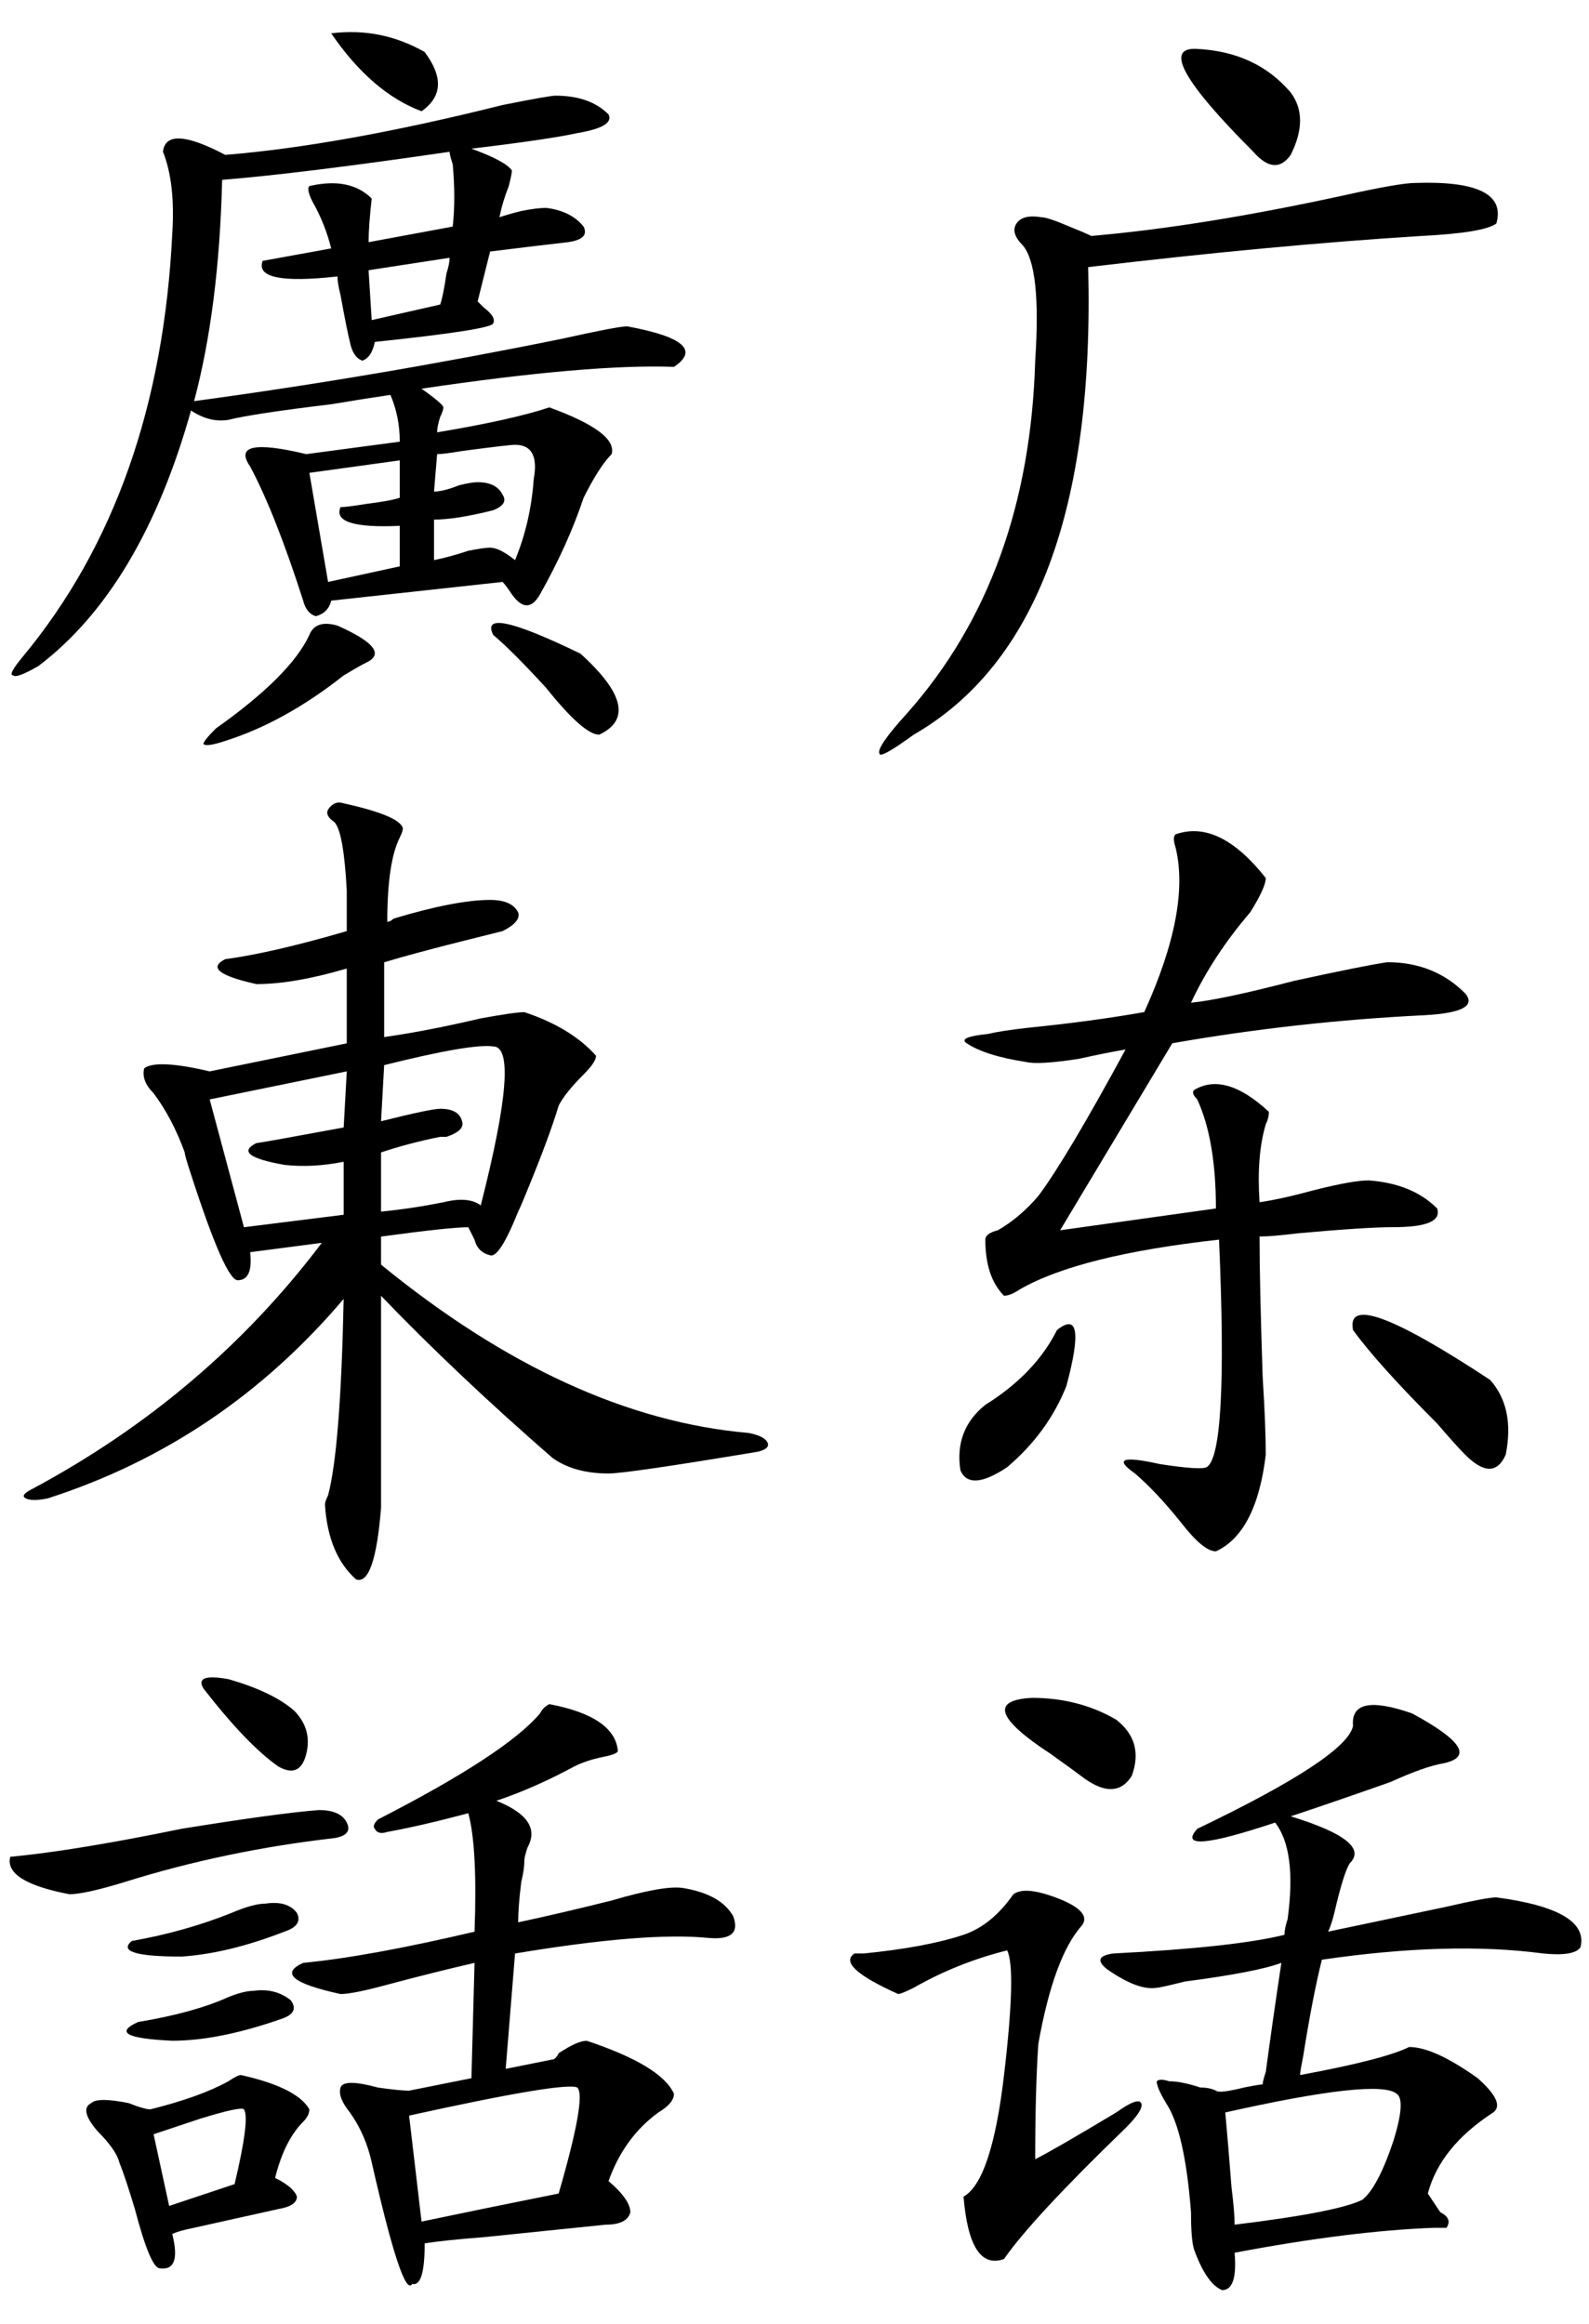 <svg xmlns:rdf="http://www.w3.org/1999/02/22-rdf-syntax-ns#" xmlns="http://www.w3.org/2000/svg" version="1.1" xmlns:cc="http://creativecommons.org/ns#" xmlns:dc="http://purl.org/dc/elements/1.1/" viewBox="0 0 249 364">
	<g>
		<path style="" d="m51.898 5.22q7.812-0.977 14.648 2.93 4.394 5.859-0.488 9.277-7.812-2.93-14.16-12.207zm35.156 9.766q5.371 0 8.301 2.93 0.977 1.953-4.883 2.93-4.394 0.977-16.602 2.441 5.371 1.953 6.348 3.418 0 0.488-0.488 2.441-0.977 2.441-1.465 4.883 1.465-0.488 3.418-0.977 2.441-0.488 3.906-0.488 3.906 0.488 5.859 2.93 0.977 1.953-2.441 2.441-4.394 0.488-12.207 1.465l-1.953 7.812q0.488 0.488 0.977 0.977 1.953 1.465 1.465 2.441 0 0.977-18.555 2.93-0.488 2.441-1.953 2.93-1.465-0.488-1.953-2.93-0.488-1.953-1.465-7.324-0.488-1.953-0.488-2.93-13.184 1.465-11.719-2.441 5.371-0.977 10.742-1.953-0.977-3.906-2.93-7.324-0.977-1.953-0.488-2.441 6.348-1.465 9.766 1.953-0.488 4.394-0.488 6.836l13.184-2.441q0.488-4.394 0-9.766-0.488-1.465-0.488-1.953-23.438 3.418-35.645 4.394-0.488 20.02-4.394 34.668 28.809-3.906 57.617-9.766 8.789-1.953 10.254-1.953 13.184 2.441 7.324 6.348-13.184-0.488-39.551 3.418 3.418 2.441 3.418 2.93 0 0.488-0.488 1.465-0.488 1.465-0.488 2.441 11.719-1.953 17.578-3.906 10.742 3.906 9.766 7.324-1.953 1.953-4.394 6.836-2.441 7.324-6.836 15.137-1.953 3.418-4.394 0-0.974-1.467-1.463-1.955l-26.855 2.93q-0.488 1.953-2.441 2.441-1.465-0.488-1.954-2.441-4.394-13.672-8.3-20.996-3.418-4.883 8.789-1.953l14.648-1.953q0-3.906-1.465-7.324-3.418 0.488-9.277 1.465-12.207 1.465-16.113 2.441-2.93 0.488-5.859-1.465-7.812 27.832-23.926 40.039-3.418 1.953-3.906 1.465-0.977 0 1.465-2.93 21.484-25.879 23.438-66.406 0.488-7.812-1.465-12.695 0.488-4.394 9.766 0.488 18.066-1.465 43.457-7.812 7.324-1.465 8.301-1.465zm-16.602 25.391-12.695 1.953 0.488 7.812 10.742-2.441q0.488-1.465 0.977-4.883 0.488-1.465 0.488-2.441zm10.254 29.297q-0.977 0-8.301 0.977-2.93 0.488-3.906 0.488l-0.488 5.859q1.465 0 3.906-0.977 1.953-0.488 2.93-0.488 2.93 0 3.906 1.953 0.977 1.465-1.465 2.441-5.859 1.465-9.277 1.465v6.348q2.441-0.488 5.371-1.465 2.441-0.488 3.418-0.488 1.465 0 3.906 1.953 2.441-5.859 2.93-12.695 0.977-5.371-2.93-5.371zm-18.066 2.441-14.16 1.953 2.93 17.09 11.23-2.441v-6.348q-10.742 0.488-9.277-2.93 0.977 0 3.906-0.488 3.906-0.488 5.371-0.977v-5.859zm-9.766 25.879q8.789 3.906 4.394 5.859-0.977 0.488-3.418 1.953-9.277 7.324-18.555 10.254-2.93 0.977-3.418 0.488 0-0.488 1.953-2.441 11.719-8.301 14.648-14.648 0.977-2.441 4.394-1.465zm24.414 1.465q-2.441-4.883 13.672 2.93 10.254 9.277 2.93 12.695-2.441 0-8.301-7.324-5.371-5.859-8.301-8.301z"/>
		<path style="" d="m53.851 125.83q8.789 1.953 9.277 3.906 0 0.488-0.488 1.465-1.953 3.906-1.953 13.184 0.488 0 0.977-0.488 9.766-2.93 15.137-2.93 3.418 0 4.394 1.953 0.488 1.465-2.441 2.93-1.953 0.488-5.859 1.465-7.812 1.953-12.695 3.418v11.719q6.836-0.977 15.137-2.93 5.371-0.977 6.836-0.977 7.324 2.441 11.23 6.836 0 0.977-1.953 2.93-2.93 2.93-3.906 4.883-1.465 4.883-4.883 13.184-0.977 2.441-1.465 3.418-2.93 7.324-4.394 6.836-1.953-0.488-2.441-2.441-0.488-0.977-0.977-1.953-2.93 0-13.672 1.465v4.394q29.297 23.926 57.617 26.367 2.441 0.488 2.93 1.465 0.488 0.977-1.465 1.465-20.508 3.418-23.437 3.418-5.371 0-8.789-2.441-15.137-13.184-26.855-25.391 0 16.602 0 33.203-0.977 12.207-3.906 11.23-4.394-3.906-4.883-11.719 0-0.488 0.488-1.465 1.953-7.324 2.441-30.762-19.043 22.461-46.387 31.25-2.441 0.488-3.418 0-0.977-0.488 0.977-1.465 27.341-14.64 45.407-38.57l-11.23 1.465q0.488 4.394-1.953 4.394-1.953 0-7.324-16.602-0.977-2.93-0.977-3.418-1.953-5.371-4.883-9.277-1.953-1.953-1.465-3.906 1.953-1.465 10.254 0.488l21.484-4.394v-11.719q-8.301 2.441-14.16 2.441-8.789-1.953-4.883-3.906 7.324-0.977 19.043-4.394 0-2.441 0-6.348-0.488-9.277-1.953-10.742-1.465-0.977-0.977-1.953 0.977-1.465 2.441-0.977zm23.438 38.086q-3.418-0.488-17.09 2.93l-0.488 8.789q7.812-1.953 9.277-1.953 2.93 0 3.418 1.953 0.488 1.465-2.441 2.441-0.488 0-0.977 0-4.883 0.977-9.277 2.441v9.277q4.883-0.488 9.766-1.465 3.906-0.977 5.859 0.488 6.348-24.902 1.953-24.902zm-22.949 3.906-21.484 4.394 5.371 20.02 15.625-1.953v-8.301q-4.883 0.977-9.277 0.488-8.301-1.465-4.394-3.418 0.488 0 13.672-2.441l0.488-8.789z"/>
		<path style="" d="m86.078 266.94q10.254 1.953 10.742 7.324 0 0.488-2.441 0.977t-4.394 1.465q-6.348 3.418-12.207 5.371 7.324 2.93 4.883 7.324-0.488 1.465-0.488 1.953 0 1.465-0.488 3.418-0.488 3.906-0.488 6.348 6.836-1.465 14.648-3.418 8.301-2.441 11.23-1.953 5.859 0.977 7.812 4.394 1.465 3.906-3.906 3.418-9.766-0.977-30.273 2.441l-1.465 18.066 7.324-1.465q0.488 0 0.977-0.977 2.93-1.953 4.394-1.953 11.719 3.906 13.672 8.301 0 1.465-2.441 2.93-5.371 3.906-7.812 10.742 3.418 2.93 3.418 4.883-0.488 1.953-3.906 1.953-4.883 0.488-19.043 1.953-6.348 0.488-9.277 0.977 0 6.836-1.953 6.348-1.465 2.441-6.348-19.043-0.977-4.394-3.418-7.812-1.953-2.441-1.465-3.906 0.488-1.465 5.859 0 3.418 0.488 4.883 0.488l9.766-1.953 0.488-18.066q-6.348 1.465-13.672 3.418-5.371 1.465-7.324 1.465-11.23-2.441-5.859-4.883 10.254-0.977 26.855-4.883 0.488-13.184-0.977-18.555-7.324 1.953-12.695 2.93-1.465 0.488-1.953-0.488-0.488-0.488 0.488-1.465 20.02-10.254 25.391-16.602 0.488-0.977 1.465-1.465zm4.394 60.059q-1.953-0.977-26.367 4.394l1.953 16.602q9.277-1.953 21.484-4.394 4.394-15.137 2.93-16.602zm-44.433-59.09q2.93 2.93 1.953 6.836-0.977 3.906-4.394 1.953-4.883-3.418-11.719-12.207-1.465-2.441 3.906-1.465 6.836 1.953 10.254 4.883zm-8.301 57.129q8.789 1.953 10.742 5.371 0 0.977-0.977 1.953-2.93 2.93-4.394 8.789 2.93 1.465 3.418 2.93 0 1.465-2.93 1.953-4.394 0.977-13.184 2.93-2.441 0.488-3.418 0.977 1.465 5.859-1.953 5.371-1.465 0-3.906-9.277-1.465-4.883-2.441-7.324-0.488-1.953-3.418-4.883-2.93-3.418-0.977-4.394 0.977-0.977 5.859 0 2.441 0.977 3.418 0.977 7.812-1.953 12.207-4.394 1.465-0.977 1.953-0.977zm0.488 5.371q-0.488-0.488-6.836 1.465-4.394 1.465-7.324 2.441l2.441 11.23 10.254-3.418q2.441-10.254 1.465-11.719zm11.719-46.875q3.418 0 4.394 1.953 0.977 1.953-1.953 2.441-17.09 1.953-32.715 6.836-6.348 1.953-8.789 1.953-10.254-1.953-9.277-5.859 10.254-0.977 26.855-4.394 15.137-2.441 21.484-2.93zm-10.254 28.32q3.418-0.488 5.859 1.465 1.465 1.953-1.465 2.93-9.766 3.418-17.09 3.418-10.742-0.488-5.371-2.93 8.789-1.465 14.16-3.906 2.441-0.977 3.906-0.977zm1.953-13.672q3.418-0.488 4.883 1.465 0.977 1.953-1.953 2.93-8.789 3.418-16.113 3.906-10.742 0-7.812-2.441 8.301-1.465 15.625-4.394 3.418-1.465 5.371-1.465z"/>
	</g>
	<g>
		<path d="m187.61 7.661q9.277 0.488 14.648 6.836 2.93 3.906 0 9.766-2.441 3.418-5.859-0.488-16.6-16.602-8.79-16.114zm34.18 20.996q14.648-0.488 12.695 6.348-1.953 1.465-11.719 1.953-23.438 1.465-52.246 4.883 1.465 56.641-27.344 73.242-5.371 3.906-5.371 2.93-0.488-0.977 4.394-6.348 19.043-21.484 20.02-55.176 0.977-14.648-1.953-18.066-1.953-1.953-0.977-3.418 0.977-1.465 3.906-0.977 0.977 0 4.394 1.465 2.441 0.977 3.418 1.465 17.09-1.465 39.551-6.348 8.789-1.953 11.23-1.953z"/>
		<path d="m198.35 137.54q0 1.465-2.441 5.371-5.859 6.836-9.277 14.16 4.883-0.488 16.113-3.418 11.23-2.441 14.648-2.93 7.324 0 12.207 4.883 2.441 2.93-6.348 3.418-20.02 0.977-39.551 4.394l-17.578 29.297 24.414-3.418q0-10.742-2.93-17.09-0.977-0.977-0.488-1.465 4.883-2.93 11.719 3.418 0 0.977-0.488 1.953-1.465 4.883-0.977 12.207 3.418-0.488 8.789-1.953 5.859-1.465 8.301-1.465 6.836 0.488 10.742 4.394 0.977 2.93-6.836 2.93-4.394 0-15.137 0.977-3.906 0.488-5.859 0.488 0 7.324 0.488 21.973 0.488 7.812 0.488 12.207-1.465 12.207-7.812 15.137-1.953 0-5.371-4.394-3.906-4.883-7.324-7.812-4.883-3.418 3.906-1.465 6.348 0.977 7.324 0.488 3.418-1.953 1.953-35.645-21.973 2.441-31.25 7.812-1.465 0.977-2.441 0.977-2.93-2.93-2.93-8.789 0-0.977 1.953-1.465 3.418-1.953 6.348-5.371 4.394-5.859 13.672-22.949-2.93 0.488-7.324 1.465-6.348 0.977-8.301 0.488-6.348-0.977-9.277-2.93-1.465-0.977 3.418-1.465 1.953-0.488 6.348-0.977 9.766-0.977 18.066-2.441 7.324-16.113 4.883-25.879-0.488-1.465 0-1.953 6.836-2.441 14.16 6.836zm35.156 78.613q3.906 4.394 2.441 11.719-1.953 4.394-6.348 0-1.465-1.465-4.394-4.883-9.277-9.277-13.184-14.648-1.465-7.324 21.484 7.812zm-67.871-7.812q4.883-3.906 1.465 8.789-2.93 7.324-9.277 12.695-5.859 3.906-7.324 0.488-0.977-6.348 3.906-10.254 7.812-4.883 11.23-11.719z"/>
		<path d="m161.73 265.96q7.324 0 13.184 3.418 4.394 3.418 2.441 8.789-2.441 3.906-7.324 0.488-1.953-1.465-5.371-3.906-12.695-8.301-2.93-8.789zm64.453 10.254q-2.93 0.488-8.301 2.93-8.301 2.93-15.625 5.371 12.695 3.906 9.277 7.324-0.977 1.465-2.441 7.812-0.488 1.953-0.977 2.93 9.277-1.953 18.555-3.906 6.348-1.465 7.812-1.465 14.648 1.953 13.184 7.812-0.977 1.465-5.859 0.977-14.648-1.953-34.668 0.977-1.465 5.859-2.93 15.137-0.488 2.441-0.488 2.93 13.184-2.441 17.09-4.394 3.906 0 10.742 4.883 4.394 3.906 2.441 5.371-8.301 5.371-10.254 12.695 0.977 1.465 1.953 2.93 1.953 0.977 0.977 2.441 0 0-1.953 0-13.184 0.488-31.25 3.906 0.488 5.859-1.953 5.859-2.441-0.977-4.394-6.348-0.488-1.465-0.488-5.859-0.977-12.695-3.906-17.09-1.465-2.441-1.465-3.418 0.488-0.488 1.953 0 1.953 0 4.883 0.977 1.465 0 2.441 0.488 0.488 0.488 4.394-0.488 2.441-0.488 2.93-0.488 0-0.488 0.488-1.953 0.977-7.324 2.441-17.09-3.906 1.465-15.137 2.93-3.906 0.977-4.394 0.977-2.93 0.488-7.812-2.93-2.441-1.953 0.977-2.441 19.043-0.977 26.855-2.93 0-0.977 0.488-2.441 1.465-10.742-1.953-15.137-16.113 5.371-12.207 0.977 23.438-11.23 24.414-16.113-0.488-5.371 9.277-1.953 11.719 6.348 4.883 7.812zm-67.383 20.508q1.953-1.465 7.812 0.977 4.394 1.953 2.93 3.906-4.394 4.883-6.836 18.555-0.488 7.324-0.488 18.066 2.93-1.465 12.695-7.324 3.418-2.441 3.906-1.465 0.488 0.977-2.441 3.906-14.648 14.16-19.043 20.508-5.371 1.953-6.348-9.766 4.394-2.441 6.348-19.043 1.953-16.602 0.488-19.531-7.812 1.953-14.648 5.859-1.953 0.977-2.441 0.977-9.766-4.394-6.836-6.348 0.488 0 1.465 0 9.766-0.977 15.625-2.93 4.394-1.465 7.812-6.348zm60.059 31.25q-2.93-2.441-26.855 2.93 0.488 5.371 0.977 11.719 0.488 3.906 0.488 5.859 16.113-1.953 20.02-3.906 2.441-1.953 4.883-9.277 1.953-6.348 0.488-7.324z"/>
	</g>
</svg>

